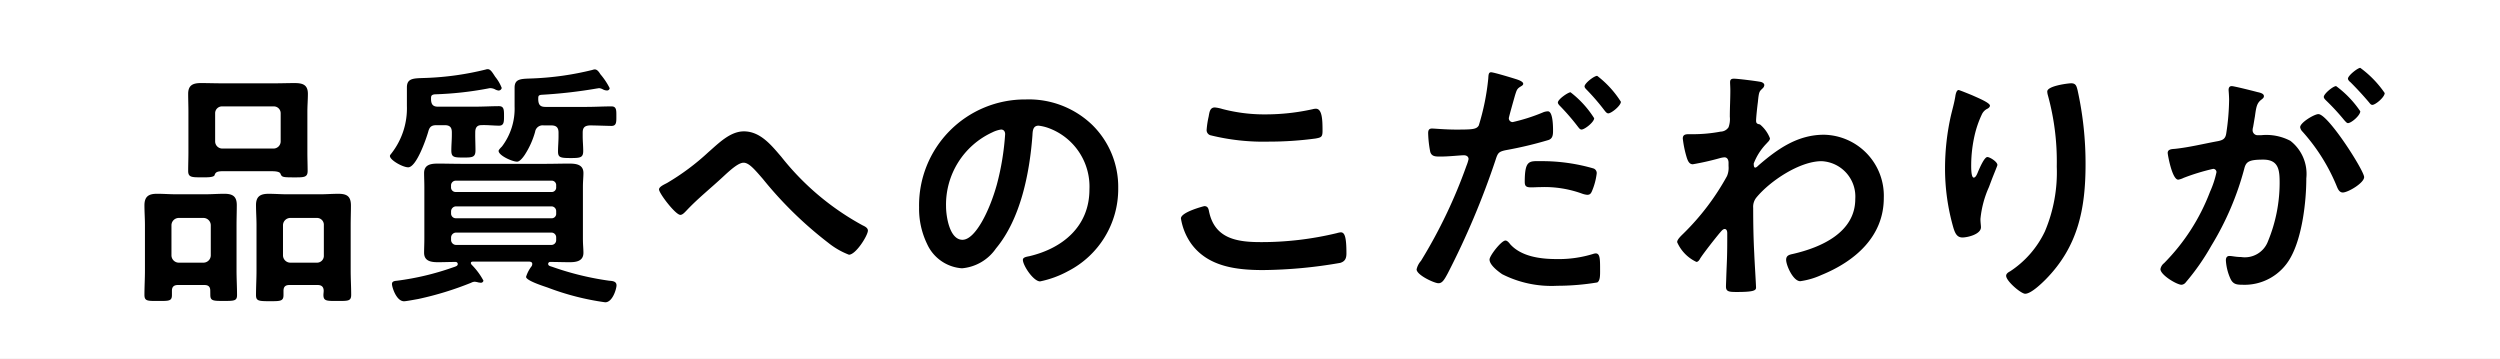 <svg xmlns="http://www.w3.org/2000/svg" width="237.357" height="34.079" viewBox="0 0 237.357 34.079">
  <rect x="0" y="0" width="237.357" height="34.079" fill="#808080" stroke="none"/>
  <g id="Group_639" data-name="Group 639" transform="translate(-731.915 -3248.913)">
    <rect id="Rectangle_321" data-name="Rectangle 321" width="34.079" height="237.357" transform="translate(731.915 3282.992) rotate(-90)" fill="#fff"/>
    <g id="Group_514" data-name="Group 514">
      <g id="Group_513" data-name="Group 513">
        <path id="Path_1630" data-name="Path 1630" d="M751.878,3276.51c0-.366-.171-.537-.561-.537H748.8c-.367,0-.562.171-.562.537v.415c0,.585-.292.561-1.317.561-1,0-1.293.024-1.293-.586,0-.756.048-1.512.048-2.269v-4.367c0-.61-.048-1.244-.048-1.854,0-.854.414-1.1,1.2-1.1.61,0,1.2.048,1.781.048h2.806c.586,0,1.2-.048,1.781-.048.781,0,1.2.219,1.2,1.073,0,.635-.024,1.269-.024,1.879v4.367c0,.757.048,1.513.048,2.294,0,.561-.268.561-1.269.561-.976,0-1.268,0-1.268-.561Zm-.635-2.659a.7.7,0,0,0,.684-.683v-2.88a.7.7,0,0,0-.684-.683h-2.366a.7.7,0,0,0-.683.683v2.88a.7.7,0,0,0,.683.683Zm1.977-8.686c-.61,0-.83.048-.928.365-.049.2-.561.22-.926.22h-.318c-.927,0-1.268,0-1.268-.61,0-.585.024-1.147.024-1.732v-3.9c0-.561-.024-1.123-.024-1.684,0-.829.463-1.024,1.219-1.024.635,0,1.269.024,1.9.024H758c.634,0,1.244-.024,1.879-.024.756,0,1.268.146,1.268,1.024,0,.561-.049,1.123-.049,1.684v3.928c0,.561.025,1.147.025,1.708,0,.61-.342.61-1.244.61-1.172,0-1.2-.024-1.343-.366-.1-.219-.658-.219-.854-.219Zm-.879-2.831a.681.681,0,0,0,.683.683h4.856a.681.681,0,0,0,.683-.683v-2.659a.647.647,0,0,0-.683-.659h-4.856a.647.647,0,0,0-.683.659Zm9.735,13.639h-2.684c-.39,0-.561.171-.561.561v.391c0,.585-.293.585-1.293.585-1.073,0-1.317-.024-1.317-.585,0-.781.048-1.537.048-2.294v-4.367c0-.61-.048-1.244-.048-1.879,0-.829.415-1.073,1.2-1.073.586,0,1.2.048,1.782.048h3.074c.585,0,1.171-.048,1.756-.048.83,0,1.2.244,1.2,1.122,0,.61-.024,1.22-.024,1.83v4.367c0,.757.048,1.513.048,2.269,0,.61-.293.586-1.318.586-.975,0-1.317.024-1.317-.561,0-.147.025-.269.025-.415C762.638,3276.144,762.442,3275.973,762.076,3275.973Zm-.073-2.122a.647.647,0,0,0,.659-.683v-2.88a.647.647,0,0,0-.659-.683h-2.537a.7.7,0,0,0-.683.683v2.88a.7.7,0,0,0,.683.683Z"/>
        <path id="Path_1631" data-name="Path 1631" d="M777.034,3261.724c0,.489.024.976.024,1.464,0,.659-.293.683-1.122.683-.927,0-1.171-.024-1.171-.683,0-.488.049-.975.049-1.464v-.244c0-.488-.2-.683-.683-.683h-.757c-.512,0-.683.171-.805.635-.195.683-1.122,3.366-1.9,3.366-.512,0-1.733-.683-1.733-1.073,0-.1.074-.146.122-.22a6.955,6.955,0,0,0,1.489-4.538v-1.756c0-.928.707-.854,1.83-.9a27.572,27.572,0,0,0,5.685-.805.4.4,0,0,1,.17-.025c.269,0,.464.366.708.732a3.905,3.905,0,0,1,.61,1.049.3.3,0,0,1-.317.245.966.966,0,0,1-.342-.123,1.031,1.031,0,0,0-.39-.1.684.684,0,0,0-.22.024,32.157,32.157,0,0,1-5.1.561c-.366.049-.342.2-.342.512.025.464.2.66.659.66h3.465c.8,0,1.659-.049,2.318-.049.487,0,.487.341.487.951,0,.513,0,.9-.463.9-.537,0-1.123-.073-1.684-.049-.439,0-.585.269-.585.683Zm5.416,12.248c0-.146-.1-.195-.244-.219h-5.441c-.1.024-.146.049-.146.147,0,.048.049.072.049.121a6.471,6.471,0,0,1,1.147,1.537.241.241,0,0,1-.244.2c-.074,0-.147-.025-.22-.025a1.966,1.966,0,0,0-.366-.073.8.8,0,0,0-.342.1,30.364,30.364,0,0,1-5,1.537c-.269.048-1.171.219-1.366.219-.733,0-1.147-1.341-1.147-1.634,0-.269.244-.293.488-.318a25.671,25.671,0,0,0,5.246-1.244c.292-.1.512-.146.512-.342a.2.2,0,0,0-.22-.195c-.561,0-1.1.025-1.659.025-.659,0-1.317-.1-1.317-.9,0-.415.024-.854.024-1.342v-4.88c0-.512-.024-.927-.024-1.341,0-.83.683-.9,1.341-.9.732,0,1.489.024,2.221.024h7.978c.732,0,1.464-.024,2.221-.024.658,0,1.366.073,1.366.9,0,.39-.049.756-.049,1.341v4.88c0,.61.049.951.049,1.342,0,.805-.683.9-1.318.9-.61,0-1.22-.025-1.83-.025a.189.189,0,0,0-.2.171c0,.2.171.22.391.293a27.6,27.6,0,0,0,5.392,1.317c.317.025.707.049.707.44,0,.317-.366,1.61-1.073,1.61a24.793,24.793,0,0,1-5.441-1.391c-.342-.122-2.074-.659-2.074-1.025a3.178,3.178,0,0,1,.537-1.024A.467.467,0,0,0,782.45,3273.972Zm1.806-6.831a.424.424,0,0,0,.464-.464v-.146a.424.424,0,0,0-.464-.464H775.2a.449.449,0,0,0-.463.464v.146a.435.435,0,0,0,.463.464Zm-9.052,1.366a.479.479,0,0,0-.463.464v.2a.447.447,0,0,0,.463.463h9.052a.423.423,0,0,0,.464-.463v-.2a.449.449,0,0,0-.464-.464Zm0,2.489a.479.479,0,0,0-.463.464v.243a.479.479,0,0,0,.463.464h9.052a.449.449,0,0,0,.464-.464v-.243a.449.449,0,0,0-.464-.464Zm8.345-10.175a.722.722,0,0,0-.83.611,7.919,7.919,0,0,1-.976,2.171c-.147.219-.464.659-.732.659-.464,0-1.757-.586-1.757-1.025,0-.1.244-.341.318-.415a5.951,5.951,0,0,0,1.2-3.806v-1.781c0-.9.683-.83,1.757-.878a28.032,28.032,0,0,0,5.636-.806.722.722,0,0,1,.219-.048c.244,0,.415.268.537.463a6.492,6.492,0,0,1,.879,1.318.247.247,0,0,1-.269.22.9.9,0,0,1-.366-.1.921.921,0,0,0-.366-.122c-.049,0-.122.024-.171.024a46.486,46.486,0,0,1-5.343.61c-.268.049-.268.122-.268.463.024.489.195.684.683.684h3.928c.781,0,1.561-.049,2.342-.049.488,0,.464.39.464.927s.024.927-.464.927c-.268,0-1.586-.049-2.049-.049-.488.025-.683.2-.683.683v.367c0,.439.049.9.049,1.366,0,.634-.245.683-1.172.683-1,0-1.22-.049-1.22-.634,0-.464.049-.952.049-1.415v-.367c0-.487-.219-.683-.683-.683Z"/>
        <path id="Path_1632" data-name="Path 1632" d="M806.094,3263.8a25.123,25.123,0,0,0,7.734,6.515c.22.1.488.244.488.488,0,.463-1.146,2.293-1.8,2.293a7.3,7.3,0,0,1-1.952-1.122,36.692,36.692,0,0,1-6.222-6.075c-.781-.9-1.317-1.538-1.829-1.538-.489,0-1.245.684-1.879,1.269-1.172,1.1-2.44,2.1-3.538,3.27-.146.146-.366.414-.586.414-.463,0-2.025-2.049-2.025-2.415,0-.268.537-.488.757-.61a22.56,22.56,0,0,0,3.928-2.928c.927-.8,2.049-1.976,3.367-1.976C804.117,3261.383,805.167,3262.725,806.094,3263.8Z"/>
        <path id="Path_1633" data-name="Path 1633" d="M835.617,3260.773a8.251,8.251,0,0,1,2.465,6,8.767,8.767,0,0,1-4.758,7.881,9.516,9.516,0,0,1-2.659.975c-.634,0-1.635-1.512-1.635-2.049,0-.244.366-.293.61-.342,3.2-.756,5.709-2.854,5.709-6.343a5.918,5.918,0,0,0-3.9-5.831,4.225,4.225,0,0,0-.928-.22c-.561,0-.561.537-.585.951-.269,3.563-1.123,7.906-3.465,10.711a4.371,4.371,0,0,1-3.221,1.879,3.932,3.932,0,0,1-3.318-2.318,7.641,7.641,0,0,1-.756-3.464,10.052,10.052,0,0,1,10.125-10.248A8.675,8.675,0,0,1,835.617,3260.773Zm-9.49.707a7.549,7.549,0,0,0-4.392,7.027c0,.9.317,3.172,1.561,3.172,1.22,0,2.587-2.781,3.27-5.27a24.824,24.824,0,0,0,.78-4.758c0-.244-.122-.439-.39-.439A2.759,2.759,0,0,0,826.127,3261.48Z"/>
        <path id="Path_1634" data-name="Path 1634" d="M846.257,3268.483c.317,0,.39.219.439.463.512,2.587,2.586,2.953,4.879,2.953a30.412,30.412,0,0,0,7.271-.854,1.923,1.923,0,0,1,.366-.074c.366,0,.537.415.537,2,0,.464-.122.757-.586.9a44.64,44.64,0,0,1-7.319.683c-2.538,0-5.27-.317-6.856-2.537a5.707,5.707,0,0,1-.952-2.367C844.036,3269.044,846.232,3268.483,846.257,3268.483Zm.414-8.516c.073-.414.122-.853.586-.853a3.649,3.649,0,0,1,.708.146,15.7,15.7,0,0,0,4.147.513,20.714,20.714,0,0,0,4.417-.489,1.251,1.251,0,0,1,.317-.049c.609,0,.634,1.1.634,2.1,0,.586-.122.634-.683.732a33.308,33.308,0,0,1-4.416.293,20.922,20.922,0,0,1-5.563-.61.509.509,0,0,1-.342-.513A8.5,8.5,0,0,1,846.671,3259.967Z"/>
        <path id="Path_1635" data-name="Path 1635" d="M875.634,3256.357c.219.073.9.244.9.512,0,.122-.146.2-.219.244-.366.22-.39.317-.561.854-.074.268-.586,2.049-.586,2.171a.359.359,0,0,0,.366.366,17.261,17.261,0,0,0,2.831-.9,1.292,1.292,0,0,1,.512-.122c.488,0,.488,1.488.488,1.854,0,.415-.049.756-.464.879a36.844,36.844,0,0,1-4,.951c-.708.146-.781.268-1,.951a75.837,75.837,0,0,1-4.538,10.76c-.317.586-.512.927-.878.927-.39,0-2.074-.78-2.074-1.317a1.822,1.822,0,0,1,.414-.805,47.974,47.974,0,0,0,4.319-9.028,3.7,3.7,0,0,0,.2-.634c0-.244-.2-.366-.44-.366-.341,0-1.415.122-2.171.122-.488,0-.879.024-1.025-.439a10.445,10.445,0,0,1-.2-1.782c0-.268.073-.439.366-.439.22,0,1.244.1,2.293.1,1.562,0,1.928-.024,2.147-.391a22.308,22.308,0,0,0,.9-4.44c.024-.366.024-.61.269-.61C873.706,3255.771,875.317,3256.259,875.634,3256.357Zm-.342,15.737c1.074,1.2,2.928,1.415,4.416,1.415a11.024,11.024,0,0,0,3.465-.488.885.885,0,0,1,.244-.049c.415,0,.415.561.415,1.537,0,.488.024,1.049-.269,1.22a23.327,23.327,0,0,1-3.806.317,10.333,10.333,0,0,1-5.221-1.1c-.391-.268-1.2-.878-1.2-1.39,0-.366,1.123-1.806,1.513-1.806C875.024,3271.752,875.2,3271.972,875.292,3272.094Zm2.977-7.881a17.529,17.529,0,0,1,4.9.683.46.46,0,0,1,.341.488,6.151,6.151,0,0,1-.463,1.708c-.1.22-.2.317-.439.317a1.959,1.959,0,0,1-.513-.122,10.431,10.431,0,0,0-3.879-.61c-.317,0-.61.025-.927.025-.488,0-.61-.122-.61-.537C876.683,3264.067,877.122,3264.213,878.269,3264.213Zm5-4.075c0,.366-.9,1.074-1.2,1.074-.146,0-.244-.146-.342-.269a21.353,21.353,0,0,0-1.683-1.951c-.073-.073-.22-.22-.22-.342,0-.317.976-.976,1.2-.976A9.452,9.452,0,0,1,883.27,3260.138Zm2.538-1.561c0,.366-.9,1.1-1.2,1.1-.147,0-.269-.171-.367-.293a20.979,20.979,0,0,0-1.683-1.952c-.073-.073-.2-.195-.2-.317,0-.293.9-1,1.2-1A9.427,9.427,0,0,1,885.808,3258.577Z"/>
        <path id="Path_1636" data-name="Path 1636" d="M899.131,3256.7c.146.049.293.146.293.293a.462.462,0,0,1-.171.317c-.293.293-.342.268-.439,1.293-.049.342-.171,1.464-.171,1.757,0,.269.1.317.366.366a3.223,3.223,0,0,1,.951,1.318c0,.2-.219.365-.341.512a5.57,5.57,0,0,0-1.2,1.879c0,.243.025.39.147.39.1,0,.244-.147.317-.22,1.806-1.561,3.709-2.9,6.2-2.9a5.794,5.794,0,0,1,5.685,6c0,3.684-2.757,6.027-5.929,7.32a7.25,7.25,0,0,1-2,.585c-.683,0-1.343-1.513-1.343-2.025,0-.414.293-.488.635-.561,2.659-.61,5.929-2.025,5.929-5.222a3.362,3.362,0,0,0-3.2-3.586c-2.074,0-4.9,1.879-6.2,3.465a1.4,1.4,0,0,0-.293.975c0,1.44.025,2.88.1,4.295.024.683.171,3,.171,3.269s-.22.415-1.83.415c-.708,0-1.025-.024-1.025-.512,0-.2.025-.659.025-.781.024-.756.073-1.806.073-1.928.024-.781.024-1.586.024-2.366,0-.171-.048-.391-.244-.391s-.366.268-.487.391c-.464.561-1.465,1.83-1.831,2.391-.073.146-.2.341-.366.341a3.712,3.712,0,0,1-1.829-1.878c0-.269.414-.635.61-.83a23.374,23.374,0,0,0,4.123-5.441,2,2,0,0,0,.147-.952v-.317c0-.244-.1-.512-.391-.512a2.124,2.124,0,0,0-.415.073,25.486,25.486,0,0,1-2.586.586c-.342,0-.464-.317-.561-.586a10.041,10.041,0,0,1-.391-1.854c0-.366.244-.415.561-.415h.342a14.071,14.071,0,0,0,2.684-.244.925.925,0,0,0,.757-.415,2.269,2.269,0,0,0,.121-1c0-.83.049-1.659.049-2.488,0-.342-.024-.611-.024-.781,0-.269.122-.342.366-.342C896.886,3256.381,898.838,3256.625,899.131,3256.7Z"/>
        <path id="Path_1637" data-name="Path 1637" d="M920.846,3258.943c0,.146-.17.268-.292.317a1.127,1.127,0,0,0-.464.488,9.719,9.719,0,0,0-.707,2.049,12.885,12.885,0,0,0-.317,2.733c0,.2-.025,1.245.243,1.245.2,0,.342-.391.44-.635.122-.268.561-1.318.854-1.318.22,0,.951.44.951.757,0,.073-.366.927-.585,1.513l-.22.585a9.623,9.623,0,0,0-.805,3.026c0,.342.049.61.049.781,0,.683-1.293.976-1.757.976-.536,0-.707-.44-.854-.9a20.29,20.29,0,0,1-.8-5.685,22.94,22.94,0,0,1,.561-5c.146-.61.317-1.2.415-1.805.024-.171.1-.61.317-.61.073,0,1.147.439,1.318.512C919.724,3258.211,920.846,3258.674,920.846,3258.943Zm7.711-2.123c.463,0,.512.293.61.659a32.308,32.308,0,0,1,.756,7.027c0,4.221-.707,7.808-3.782,10.931-.39.39-1.391,1.366-1.952,1.366-.39,0-1.805-1.2-1.805-1.708,0-.2.219-.342.366-.415a9.276,9.276,0,0,0,3.318-3.806,14.411,14.411,0,0,0,1.122-6.149,23.683,23.683,0,0,0-.854-6.807,1.459,1.459,0,0,1-.049-.317C926.287,3257.064,928.288,3256.82,928.557,3256.82Z"/>
        <path id="Path_1638" data-name="Path 1638" d="M946.223,3257.65c.2.048.634.122.634.39,0,.147-.1.22-.219.317-.464.342-.513.732-.635,1.61-.049.269-.1.611-.171,1a1.245,1.245,0,0,0-.048.293.475.475,0,0,0,.537.488h.292a4.89,4.89,0,0,1,2.757.536,3.973,3.973,0,0,1,1.513,3.563c0,2.22-.391,5.514-1.464,7.466a4.986,4.986,0,0,1-4.611,2.635c-.537,0-.879-.049-1.123-.561a4.92,4.92,0,0,1-.439-1.757c0-.22.074-.415.342-.415.244,0,.61.1,1.1.1a2.341,2.341,0,0,0,2.562-1.513,14.541,14.541,0,0,0,1.1-5.514c0-1.2-.074-2.22-1.562-2.22-1.366,0-1.635.2-1.8.878a27.593,27.593,0,0,1-3.123,7.295,21.925,21.925,0,0,1-2.416,3.465.569.569,0,0,1-.415.244c-.439,0-2-.927-2-1.488a.911.911,0,0,1,.341-.561,19.4,19.4,0,0,0,4.368-6.784,9.1,9.1,0,0,0,.61-1.854.307.307,0,0,0-.318-.317,20.082,20.082,0,0,0-2.8.854,1.818,1.818,0,0,1-.513.171c-.586,0-1-2.391-1-2.538,0-.366.414-.366.707-.39,1.367-.146,2.733-.488,4.075-.732.488-.1.708-.244.781-.757a22.57,22.57,0,0,0,.268-3.147c0-.39-.049-.9-.049-.951,0-.2.073-.367.293-.367C944.027,3257.088,945.857,3257.552,946.223,3257.65Zm10.15,8.076c0,.561-1.537,1.464-2.025,1.464-.317,0-.464-.317-.562-.561a17.922,17.922,0,0,0-3.269-5.222.771.771,0,0,1-.219-.415c0-.439,1.341-1.244,1.732-1.244C952.957,3259.748,956.373,3265.116,956.373,3265.726Zm-.366-6.246c0,.39-.854,1.122-1.171,1.122-.122,0-.244-.171-.342-.268a21.131,21.131,0,0,0-1.732-1.879c-.1-.1-.22-.22-.22-.342,0-.293.879-1.025,1.171-1.025A9.735,9.735,0,0,1,956.007,3259.48Zm2.318-1.733c0,.391-.878,1.123-1.171,1.123-.147,0-.22-.122-.342-.269-.561-.659-1.122-1.268-1.732-1.878-.1-.073-.244-.22-.244-.342,0-.293.927-1.025,1.171-1.025A9.825,9.825,0,0,1,958.325,3257.747Z"/>
      </g>
    </g>
  </g>
</svg>
